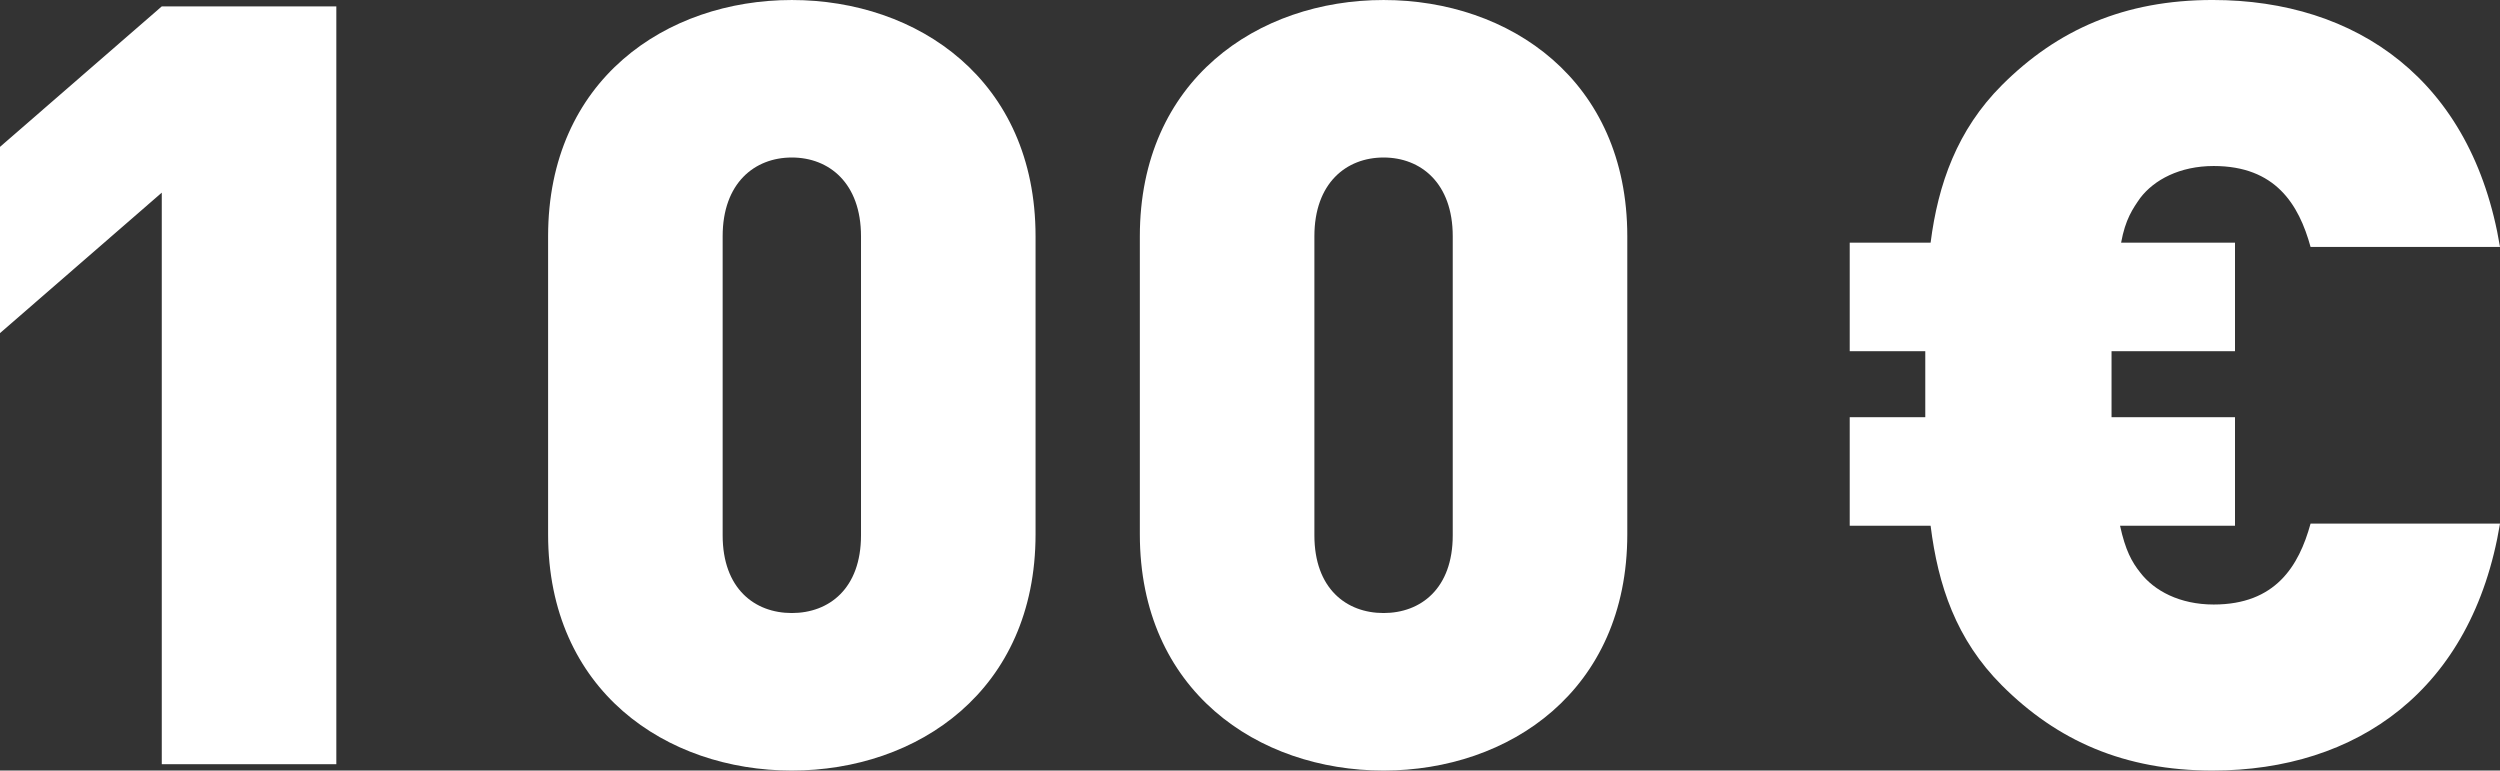 <?xml version="1.0" encoding="UTF-8"?> <svg xmlns="http://www.w3.org/2000/svg" id="Layer_2" viewBox="0 0 259.554 80"><rect x="0" y="0" width="259.554" height="80" fill="#333333" stroke="none"/><defs><style>.cls-1{fill:#fff;}</style></defs><g id="Layer_1-2"><path class="cls-1" d="M229.72,80c-9.171,0-16.133-3.094-21.878-8.84-4.752-4.751-6.63-10.387-7.403-16.575h-8.398v-11.271h7.845v-6.851h-7.845v-11.271h8.398c.773-6.077,2.762-11.713,7.403-16.353,5.746-5.746,12.707-8.84,21.878-8.84,14.917,0,26.961,8.287,29.834,25.635h-19.668c-1.216-4.42-3.647-8.398-10.055-8.398-3.536,0-6.188,1.436-7.625,3.315-.773,1.105-1.547,2.21-1.989,4.641h11.824v11.271h-12.818v6.851h12.818v11.271h-11.934c.553,2.541,1.216,3.757,2.099,4.862,1.437,1.879,4.088,3.315,7.625,3.315,6.409,0,8.84-3.978,10.055-8.398h19.668c-2.873,17.348-14.917,25.635-29.834,25.635Z"></path><path class="cls-1" d="M16.796,79.337V20L0,34.586V15.249L16.796.663h18.122v78.674h-18.122Z"></path><path class="cls-1" d="M82.209,80c-13.039,0-25.304-8.287-25.304-24.53v-30.939c0-16.243,12.265-24.53,25.304-24.53s25.304,8.287,25.304,24.53v30.939c0,16.243-12.265,24.53-25.304,24.53ZM89.391,24.53c0-5.525-3.315-8.177-7.182-8.177s-7.182,2.652-7.182,8.177v31.05c0,5.525,3.315,8.066,7.182,8.066s7.182-2.541,7.182-8.066v-31.05Z"></path><path class="cls-1" d="M143.644,80c-13.039,0-25.304-8.287-25.304-24.53v-30.939c0-16.243,12.265-24.53,25.304-24.53s25.304,8.287,25.304,24.53v30.939c0,16.243-12.265,24.53-25.304,24.53ZM150.826,24.53c0-5.525-3.315-8.177-7.182-8.177s-7.182,2.652-7.182,8.177v31.05c0,5.525,3.315,8.066,7.182,8.066s7.182-2.541,7.182-8.066v-31.05Z"></path></g></svg> 